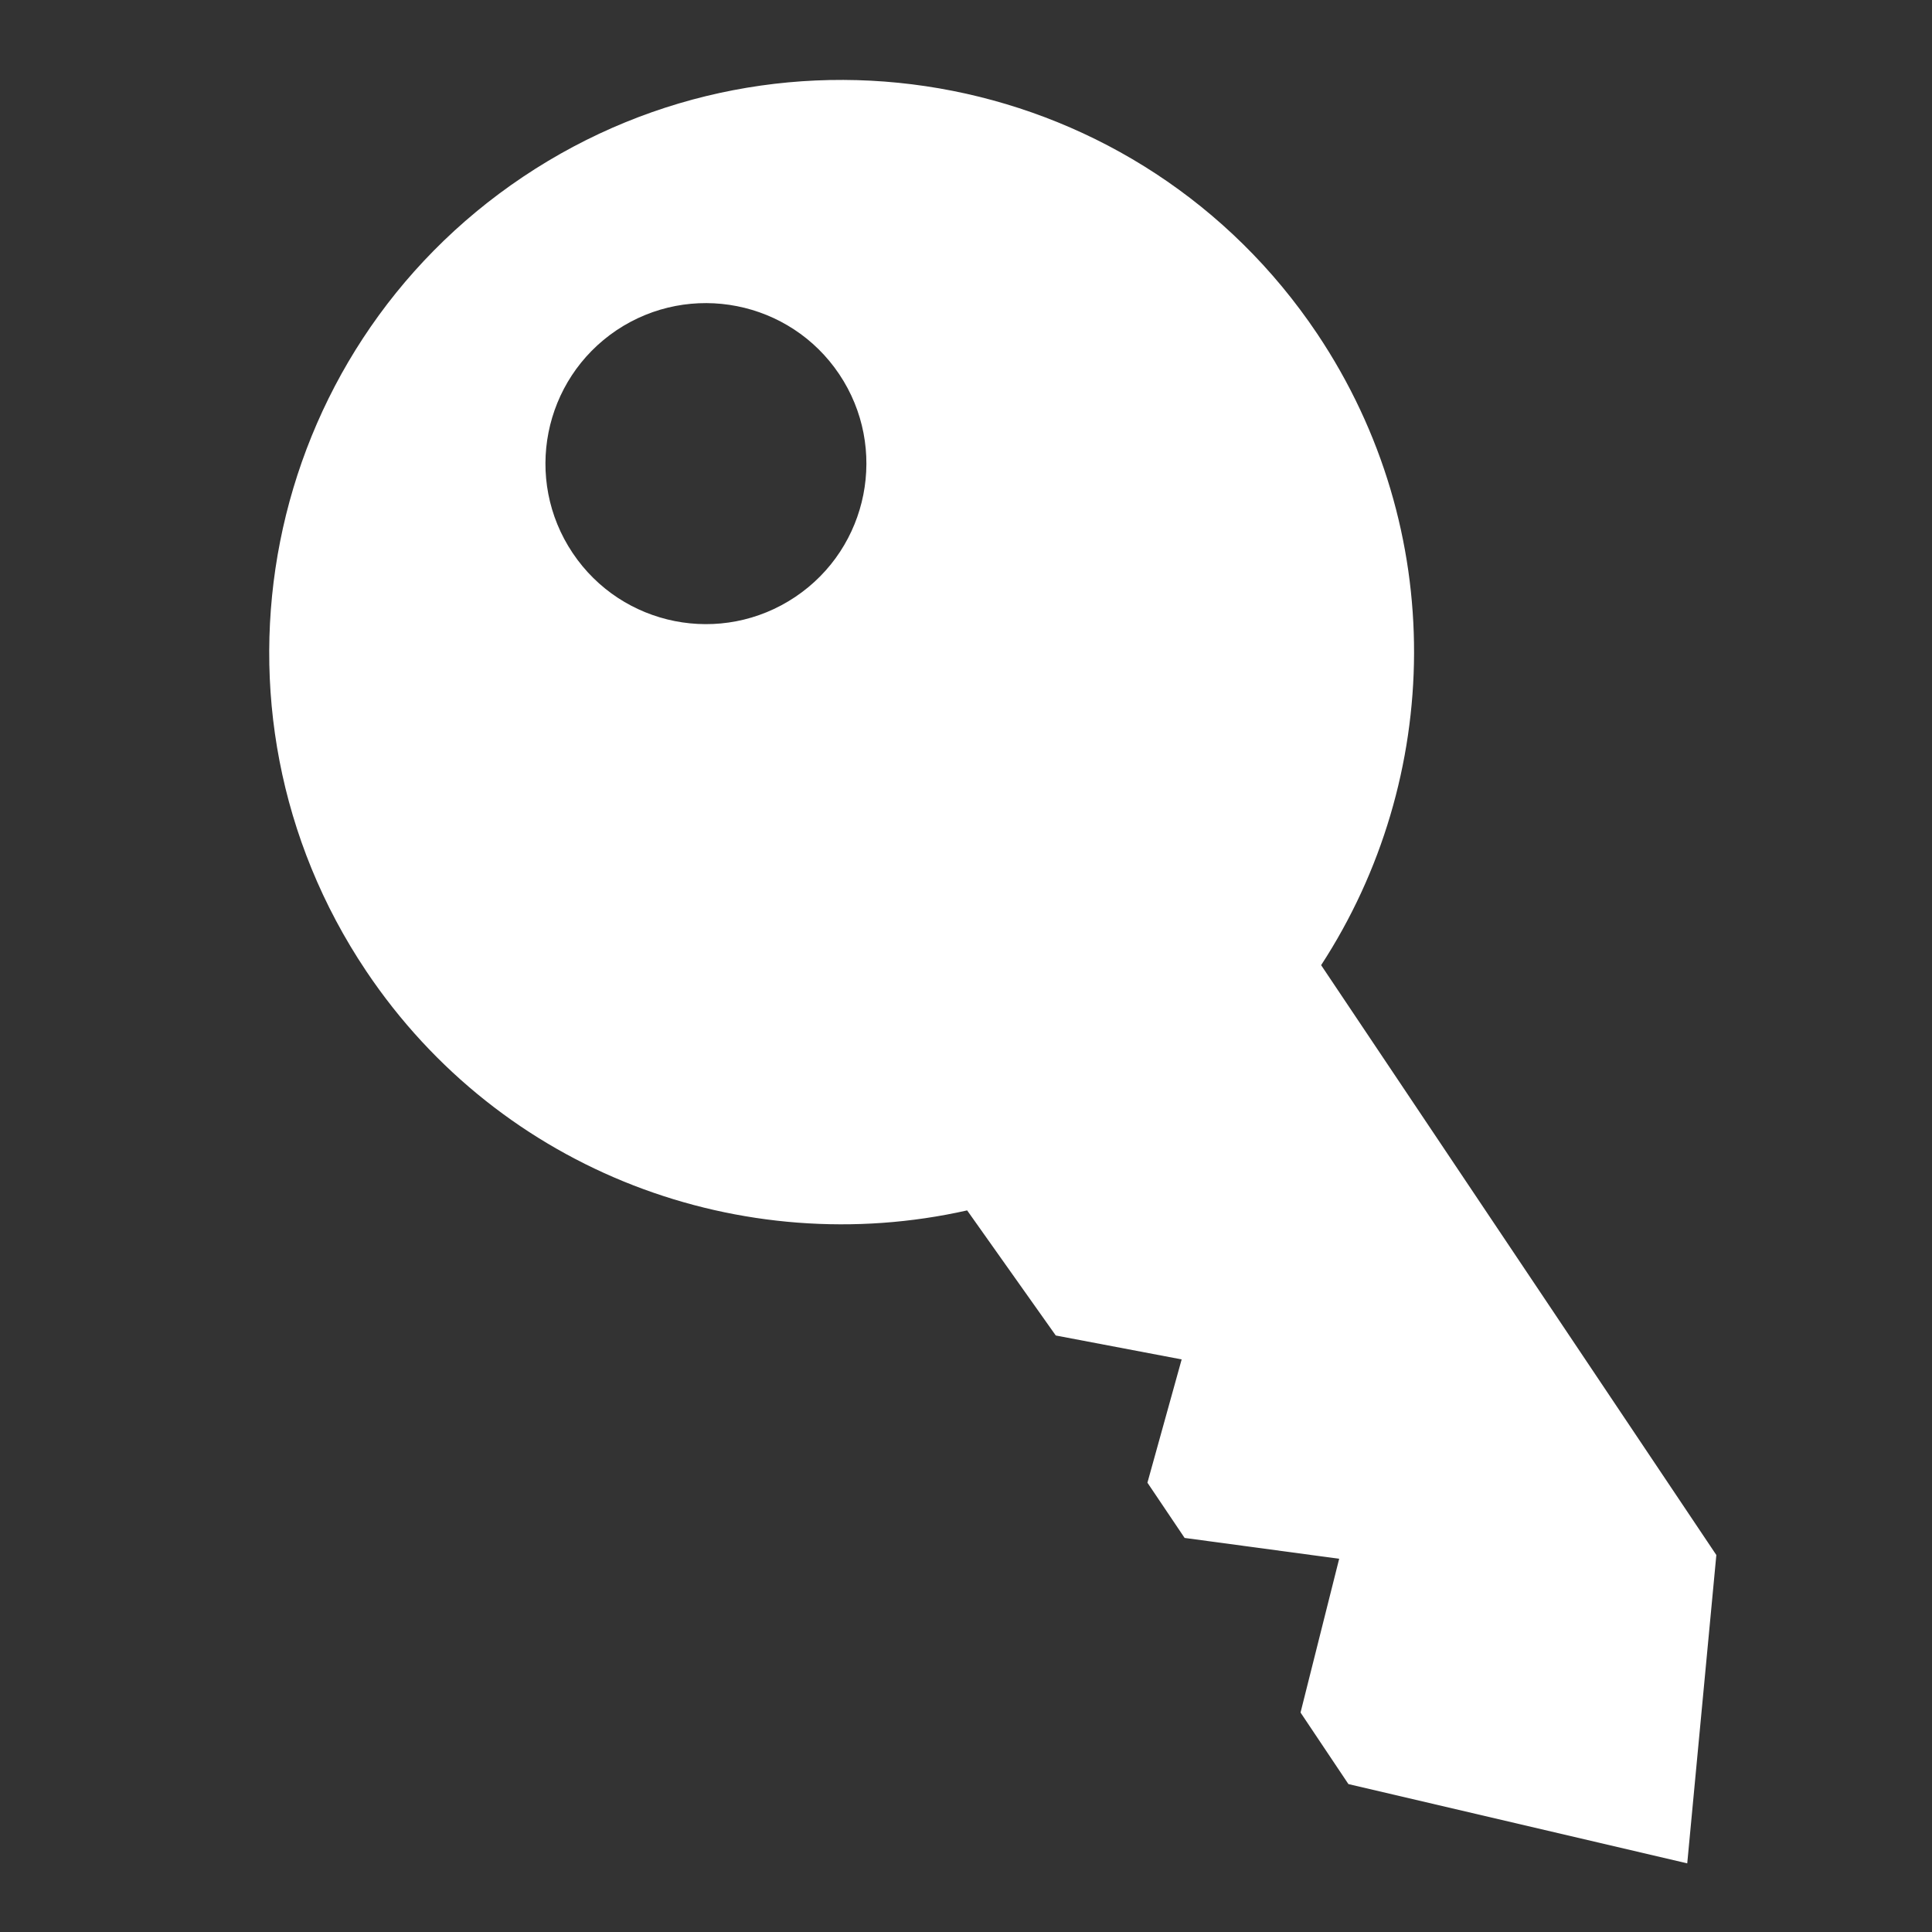 <?xml version="1.0" encoding="utf-8"?>
<!-- Generator: Adobe Illustrator 16.0.3, SVG Export Plug-In . SVG Version: 6.00 Build 0)  -->
<!DOCTYPE svg PUBLIC "-//W3C//DTD SVG 1.1//EN" "http://www.w3.org/Graphics/SVG/1.1/DTD/svg11.dtd">
<svg version="1.1" xmlns="http://www.w3.org/2000/svg" xmlns:xlink="http://www.w3.org/1999/xlink" x="0px" y="0px" width="32px"
	 height="32px" viewBox="0 0 32 32" enable-background="new 0 0 32 32" xml:space="preserve">
<rect x="0" y="0" width="32" height="32" fill="#333333" stroke="none"/>
<symbol  id="dude-transit" viewBox="0 -25.1 21.25 25.118">
	<path fill-rule="evenodd" clip-rule="evenodd" fill="#FFFFFF" d="M15.5-4.2l0.75-1.05l1-3.1l3.9-2.65v-0.05
		c0.067-0.1,0.1-0.233,0.1-0.4c0-0.2-0.05-0.383-0.15-0.55c-0.167-0.233-0.383-0.35-0.65-0.35l-4.3,1.8l-1.2,1.65l-1.5-3.95
		l2.25-5.05l-3.25-6.9c-0.267-0.2-0.633-0.3-1.1-0.3c-0.3,0-0.55,0.15-0.75,0.45c-0.1,0.133-0.15,0.25-0.15,0.35
		c0,0.067,0.017,0.15,0.05,0.25c0.033,0.1,0.067,0.184,0.1,0.25l2.55,5.6L10.7-14l-3.05-4.9L0.8-18.7
		c-0.367,0.033-0.6,0.184-0.7,0.45c-0.067,0.3-0.1,0.467-0.1,0.5c0,0.5,0.2,0.767,0.6,0.8l5.7,0.15l2.15,5.4l3.1,5.65L9.4-5.6
		c-1.367-2-2.1-3.033-2.2-3.1C7.1-8.8,6.95-8.85,6.75-8.85C6.35-8.85,6.1-8.667,6-8.3C5.9-8,5.9-7.8,6-7.7H5.95l2.5,4.4l3.7,0.3
		L14-3.5L15.5-4.2z M14.55-2.9c-0.333,0.4-0.45,0.85-0.35,1.35c0.033,0.5,0.25,0.9,0.65,1.2S15.7,0.066,16.2,0
		c0.5-0.067,0.9-0.3,1.2-0.7c0.333-0.4,0.467-0.85,0.4-1.35c-0.066-0.5-0.3-0.9-0.7-1.2c-0.4-0.333-0.85-0.45-1.35-0.35
		C15.25-3.533,14.85-3.3,14.55-2.9z"/>
</symbol>
<g id="Layer_1">
</g>
<g id="Layer_2">
	<path fill="#FFFFFF" d="M8.664,2.928c-4.35,2.915-5.514,8.805-2.6,13.154c2.242,3.348,6.246,4.8,9.955,3.966l1.468,2.072
		l2.085,0.396l-0.567,2.042l0.616,0.915l2.56,0.345l-0.64,2.547l0.793,1.185l5.612,1.313l0.482-5.107l-6.546-9.77
		c2.012-3.088,2.114-7.203-0.064-10.457C18.903,1.179,13.015,0.015,8.664,2.928z M13.172,9.887c-1.22,0.818-2.871,0.492-3.688-0.729
		s-0.49-2.87,0.729-3.689c1.22-0.815,2.871-0.489,3.688,0.73C14.717,7.418,14.391,9.07,13.172,9.887z"/>
</g>
</svg>
